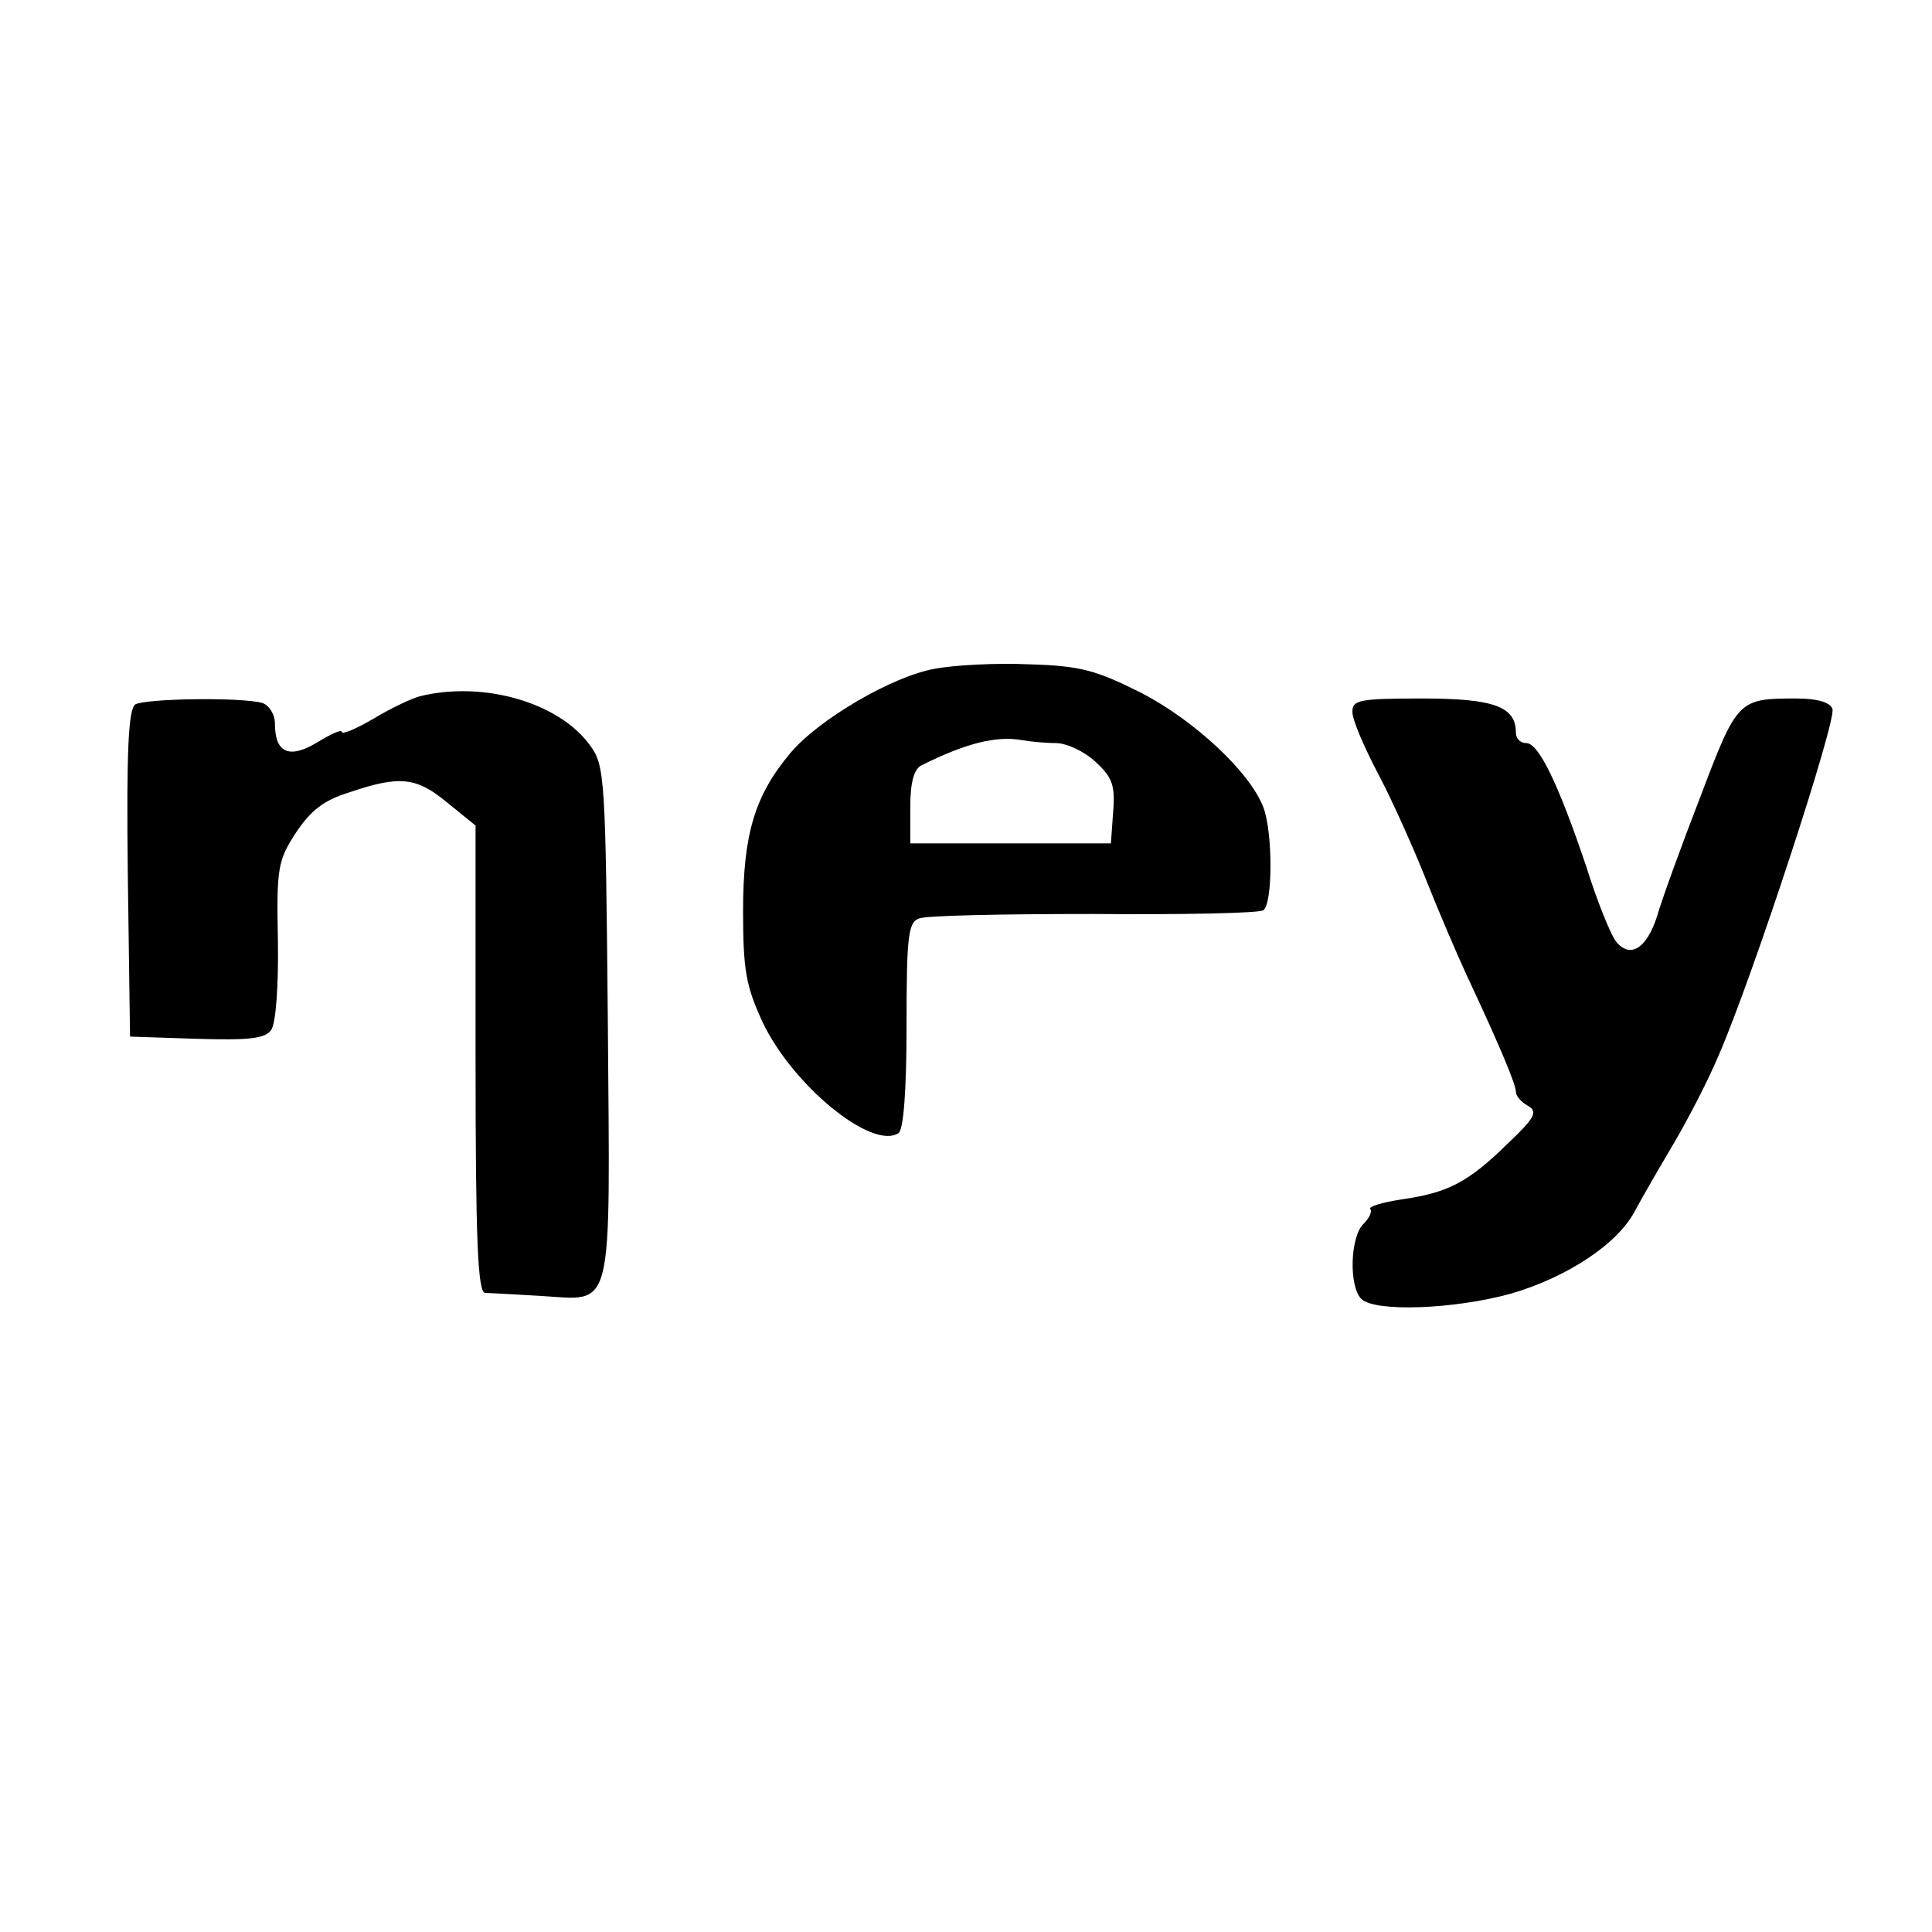 <?xml version="1.0" standalone="no"?>
<!DOCTYPE svg PUBLIC "-//W3C//DTD SVG 20010904//EN"
 "http://www.w3.org/TR/2001/REC-SVG-20010904/DTD/svg10.dtd">
<svg version="1.0" xmlns="http://www.w3.org/2000/svg"
 width="260pt" height="260pt" viewBox="0 0 260 260"
 preserveAspectRatio="xMidYMid meet">
<g transform="translate(0,260) scale(0.1,-0.1)"
fill="#000000" stroke="none">
<path d="M1258 1700 c-57 -10 -156 -68 -194 -113 -48 -57 -64 -109 -64 -213 0
-80 4 -101 26 -149 40 -85 147 -173 183 -150 7 4 11 58 11 145 0 119 2 139 17
144 9 4 114 6 234 6 120 -1 223 1 229 5 13 8 13 106 0 139 -18 47 -93 117
-165 154 -60 30 -81 36 -150 38 -44 2 -101 -1 -127 -6z m163 -100 c14 0 38
-11 53 -25 23 -21 27 -32 24 -68 l-3 -42 -135 0 -135 0 0 49 c0 33 5 51 15 56
60 30 101 40 135 34 11 -2 32 -4 46 -4z"/>
<path d="M565 1663 c-11 -3 -39 -16 -62 -30 -24 -14 -43 -22 -43 -18 0 4 -15
-3 -33 -14 -38 -23 -57 -14 -57 25 0 13 -8 25 -17 28 -29 8 -157 6 -171 -2 -9
-7 -12 -59 -10 -228 l3 -219 90 -3 c69 -2 92 0 100 12 6 8 10 58 9 120 -2 98
0 108 24 145 20 30 37 44 73 55 68 23 90 20 132 -15 l37 -30 0 -315 c0 -244 3
-314 13 -314 6 0 40 -2 75 -4 99 -6 93 -29 90 369 -3 329 -4 345 -24 372 -42
58 -144 87 -229 66z"/>
<path d="M1820 1642 c0 -11 16 -48 35 -84 19 -36 48 -101 65 -144 17 -43 42
-101 55 -129 45 -96 65 -145 65 -154 0 -6 7 -14 16 -19 14 -8 10 -16 -27 -51
-54 -53 -81 -66 -142 -75 -27 -4 -46 -10 -43 -13 3 -3 -1 -12 -9 -20 -18 -17
-20 -84 -3 -101 18 -18 125 -14 201 7 76 22 144 67 167 111 8 15 31 55 50 87
19 32 48 87 63 123 45 103 159 451 153 466 -3 9 -21 14 -48 14 -79 0 -80 -1
-130 -133 -26 -67 -52 -139 -58 -160 -14 -44 -37 -58 -56 -33 -7 10 -25 54
-39 99 -37 110 -64 167 -81 167 -8 0 -14 6 -14 14 0 35 -29 46 -126 46 -85 0
-94 -2 -94 -18z"/>
</g>
</svg>
